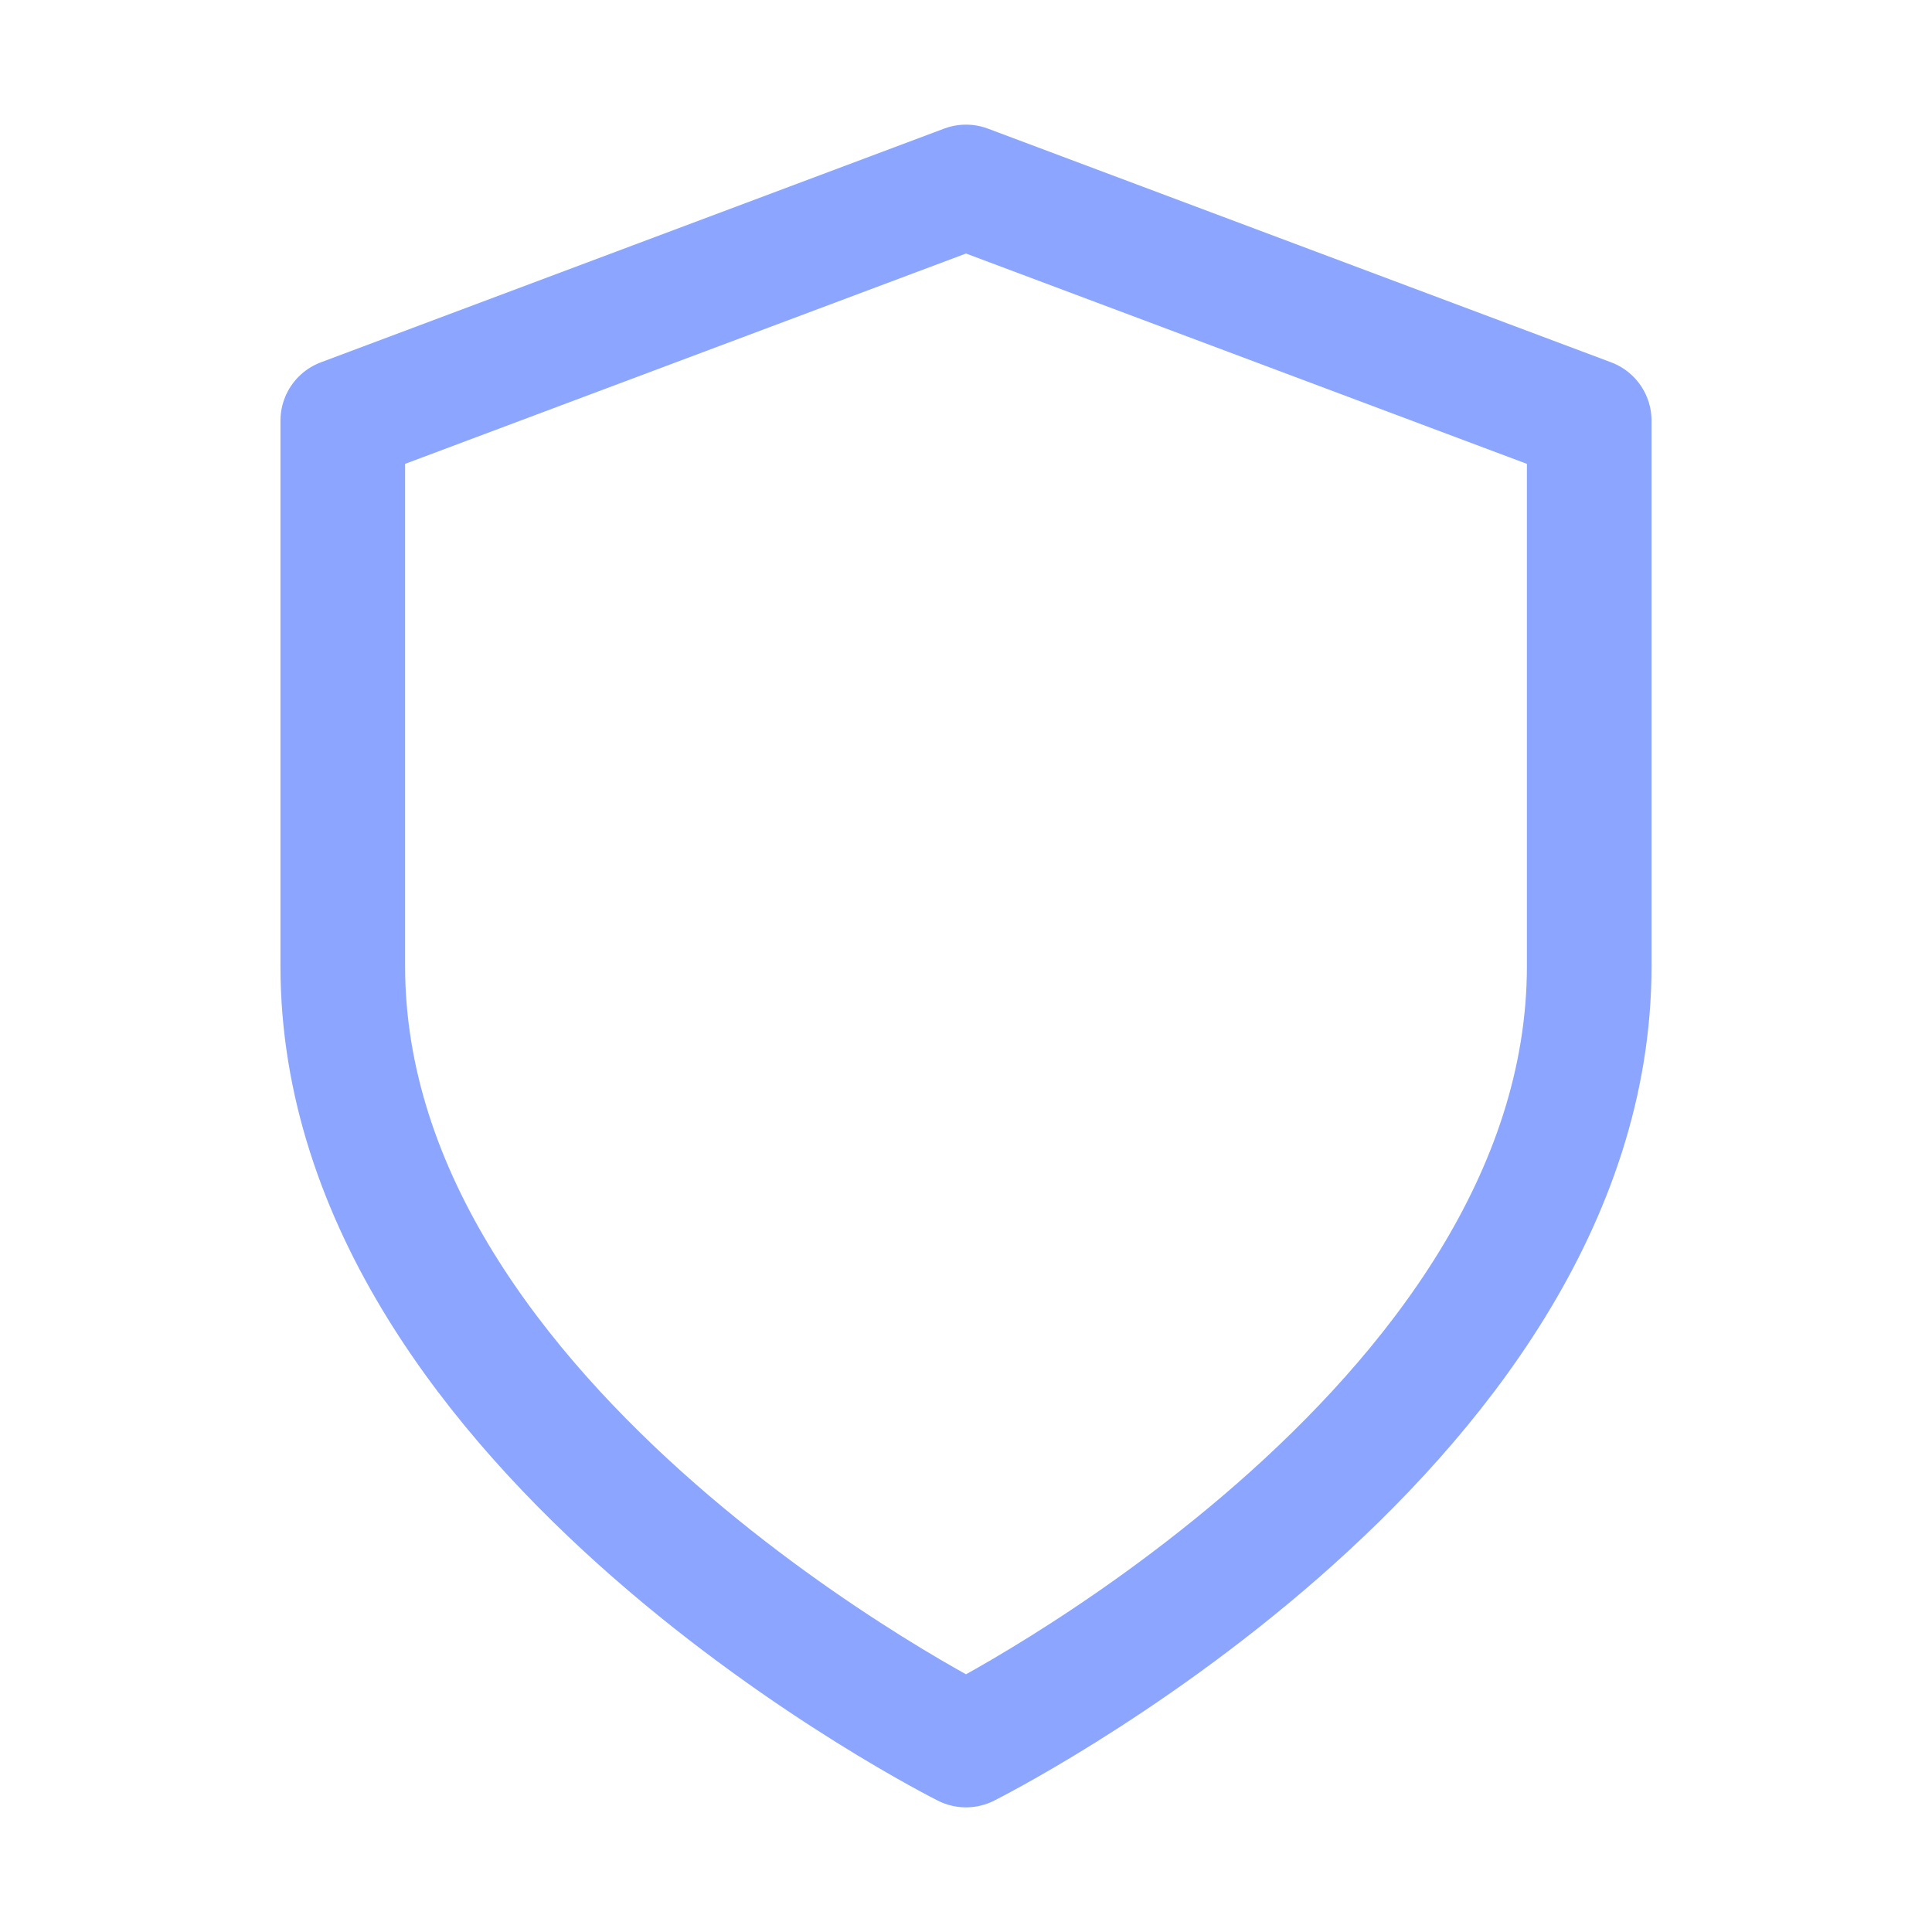 <svg xmlns="http://www.w3.org/2000/svg" fill="none" viewBox="0 0 31 31"><path stroke="#8CA6FF" stroke-linecap="round" stroke-linejoin="round" stroke-width="2" d="M15.5 28s10-5 10-12.5V6.75L15.5 3l-10 3.75v8.75c0 7.5 10 12.5 10 12.5Z"/></svg>
